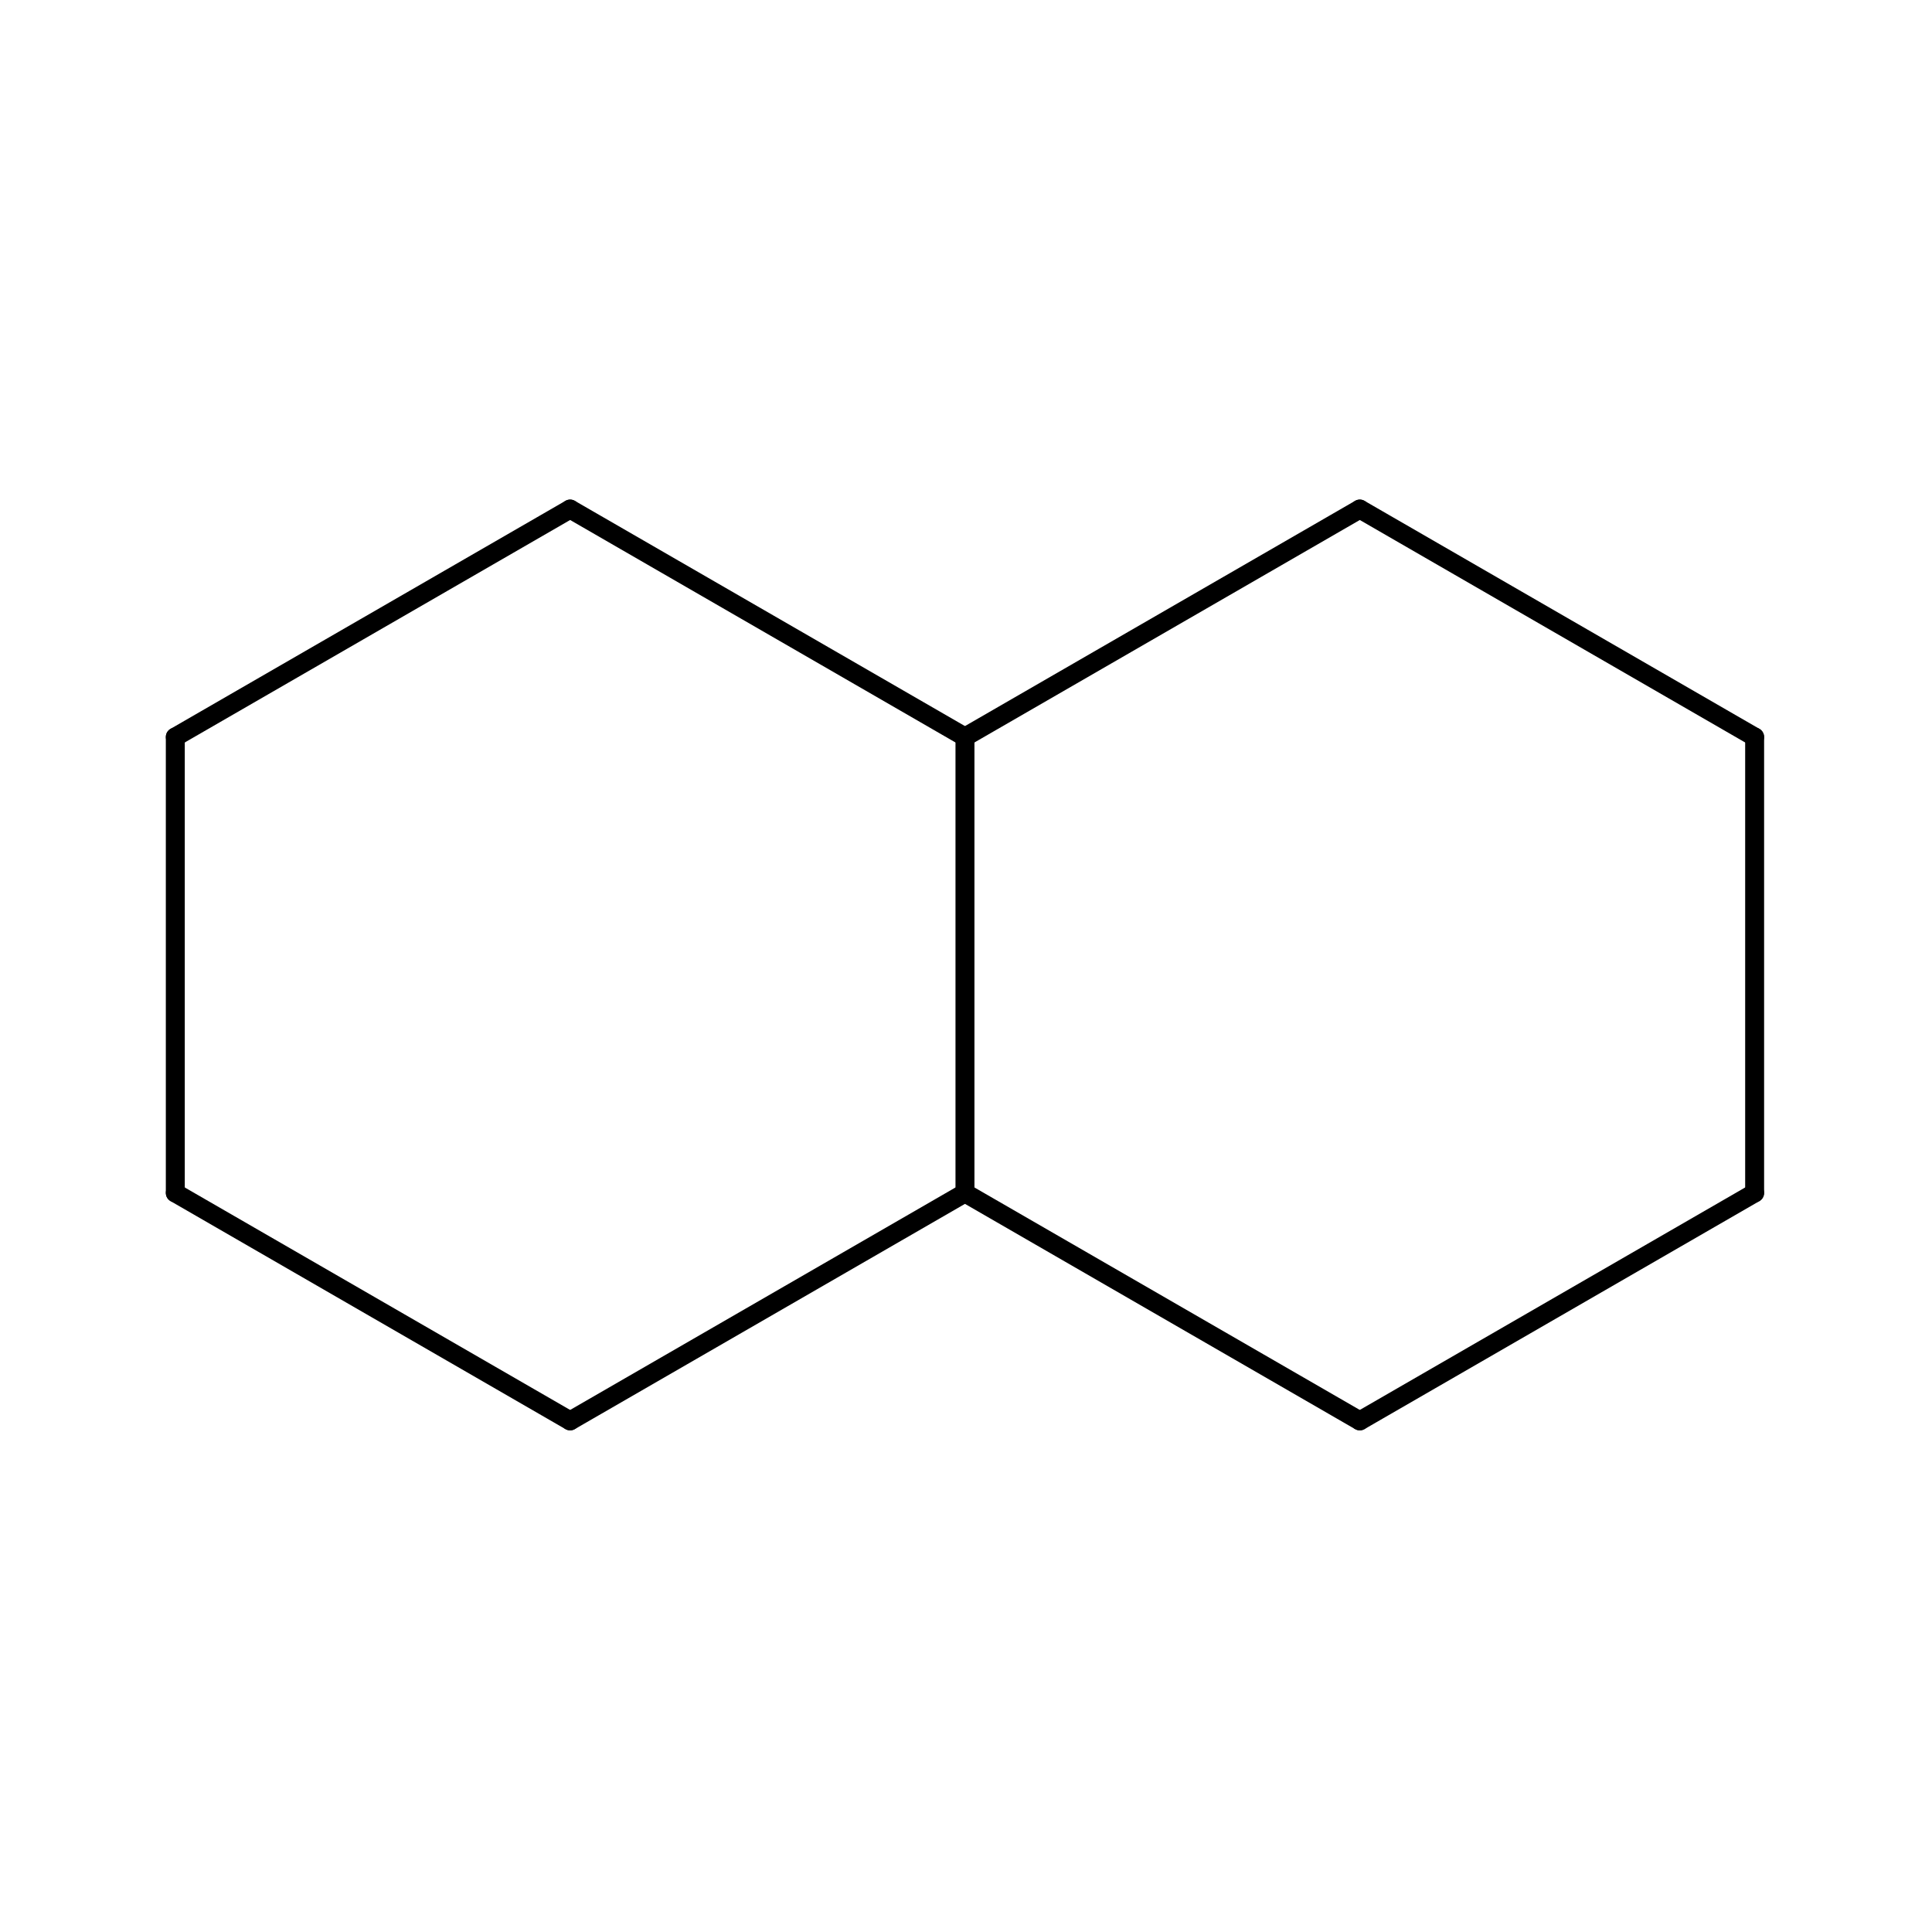 <?xml version="1.0"?>
<!DOCTYPE svg PUBLIC '-//W3C//DTD SVG 1.0//EN'
          'http://www.w3.org/TR/2001/REC-SVG-20010904/DTD/svg10.dtd'>
<svg fill-opacity="1" xmlns:xlink="http://www.w3.org/1999/xlink" color-rendering="auto" color-interpolation="auto" text-rendering="auto" stroke="black" stroke-linecap="square" width="150" stroke-miterlimit="10" shape-rendering="auto" stroke-opacity="1" fill="black" stroke-dasharray="none" font-weight="normal" stroke-width="1" height="150" xmlns="http://www.w3.org/2000/svg" font-family="'Dialog'" font-style="normal" stroke-linejoin="miter" font-size="12px" stroke-dashoffset="0" image-rendering="auto"
><!--Generated by Marvin with Batik SVG Generator
MolSource:
<?xml version="1.0" encoding="UTF-8"?><cml xmlns="http://www.chemaxon.com" xmlns:xsi="http://www.w3.org/2001/XMLSchema-instance" xsi:schemaLocation="http://www.chemaxon.com/marvin/schema/mrvSchema_16_02_15.xsd" version="ChemAxon file format v16.02.15, generated by v16.5.23.0">
<MDocument><MChemicalStruct><molecule molID="m1"><atomArray atomID="a1 a2 a3 a4 a5 a6 a7 a8 a9 a10" elementType="C C C C C C C C C C" x2="1.333679121828041 1.333679121828041 2.6673582436560763 4.0010373654841125 5.334716487312152 6.668395609140186 6.668395609140184 5.334716487312148 4.0010373654841125 2.6673582436560777" y2="-2.3100000000000023 -0.7699999999999984 1.6653345369377348E-15 -0.7699999999999982 2.3314683517128287E-15 -0.7699999999999997 -2.31 -3.0799999999999987 -2.3099999999999983 -3.0799999999999996"></atomArray><bondArray><bond id="b1" atomRefs2="a1 a2" order="1"></bond><bond id="b2" atomRefs2="a2 a3" order="1"></bond><bond id="b3" atomRefs2="a3 a4" order="1"></bond><bond id="b4" atomRefs2="a4 a5" order="1"></bond><bond id="b5" atomRefs2="a5 a6" order="1"></bond><bond id="b6" atomRefs2="a6 a7" order="1"></bond><bond id="b7" atomRefs2="a7 a8" order="1"></bond><bond id="b8" atomRefs2="a8 a9" order="1"></bond><bond id="b9" atomRefs2="a4 a9" order="1"></bond><bond id="b10" atomRefs2="a9 a10" order="1"></bond><bond id="b11" atomRefs2="a1 a10" order="1"></bond></bondArray></molecule></MChemicalStruct></MDocument>
</cml>
--><defs id="genericDefs"
  /><g
  ><defs id="392090675556-defs1"
    ><clipPath clipPathUnits="userSpaceOnUse" id="392090675616-clipPath1"
      ><path d="M0 0 L0 150 L150 150 L150 0 Z"
      /></clipPath
      ><clipPath clipPathUnits="userSpaceOnUse" id="392090675738-clipPath1"
      ><path d="M0 0 L150 0 L150 150 L0 150 L0 0 Z"
      /></clipPath
    ></defs
    ><g text-rendering="geometricPrecision"
    ><path d="M14.346 92.619 L14.346 57.221 C14.346 56.815 14.017 56.486 13.611 56.486 C13.204 56.486 12.875 56.815 12.875 57.221 L12.875 92.619 C12.875 93.025 13.204 93.354 13.611 93.354 C14.017 93.354 14.346 93.025 14.346 92.619 Z" stroke="none" clip-path="url(#392090675616-clipPath1)"
    /></g
    ><g text-rendering="geometricPrecision"
    ><path d="M13.978 57.858 L44.633 40.16 C44.985 39.957 45.105 39.507 44.902 39.155 C44.699 38.803 44.249 38.683 43.898 38.886 L13.243 56.585 C12.891 56.788 12.77 57.237 12.974 57.589 C13.177 57.941 13.626 58.062 13.978 57.858 Z" stroke="none" clip-path="url(#392090675616-clipPath1)"
    /></g
    ><g text-rendering="geometricPrecision"
    ><path d="M43.898 40.16 L74.552 57.858 C74.904 58.062 75.354 57.941 75.557 57.589 C75.76 57.237 75.64 56.788 75.288 56.585 L44.633 38.886 C44.281 38.683 43.831 38.803 43.628 39.155 C43.425 39.507 43.546 39.957 43.898 40.16 Z" stroke="none" clip-path="url(#392090675616-clipPath1)"
    /></g
    ><g text-rendering="geometricPrecision"
    ><path d="M75.288 57.858 L105.943 40.16 C106.294 39.957 106.415 39.507 106.212 39.155 C106.009 38.803 105.559 38.683 105.207 38.886 L74.552 56.585 C74.2 56.788 74.08 57.237 74.283 57.589 C74.486 57.941 74.936 58.062 75.288 57.858 Z" stroke="none" clip-path="url(#392090675616-clipPath1)"
    /></g
    ><g text-rendering="geometricPrecision"
    ><path d="M105.207 40.16 L135.862 57.858 C136.214 58.062 136.663 57.941 136.867 57.589 C137.07 57.237 136.949 56.788 136.597 56.585 L105.943 38.886 C105.591 38.683 105.141 38.803 104.938 39.155 C104.735 39.507 104.855 39.957 105.207 40.16 Z" stroke="none" clip-path="url(#392090675616-clipPath1)"
    /></g
    ><g text-rendering="geometricPrecision"
    ><path d="M135.494 57.221 L135.494 92.619 C135.494 93.025 135.823 93.354 136.23 93.354 C136.636 93.354 136.965 93.025 136.965 92.619 L136.965 57.221 C136.965 56.815 136.636 56.486 136.23 56.486 C135.823 56.486 135.494 56.815 135.494 57.221 Z" stroke="none" clip-path="url(#392090675616-clipPath1)"
    /></g
    ><g text-rendering="geometricPrecision"
    ><path d="M135.862 91.982 L105.207 109.68 C104.855 109.883 104.735 110.333 104.938 110.685 C105.141 111.037 105.591 111.157 105.943 110.954 L136.597 93.256 C136.949 93.052 137.07 92.603 136.867 92.251 C136.663 91.899 136.214 91.778 135.862 91.982 Z" stroke="none" clip-path="url(#392090675616-clipPath1)"
    /></g
    ><g text-rendering="geometricPrecision"
    ><path d="M105.943 109.68 L75.288 91.982 C74.936 91.778 74.486 91.899 74.283 92.251 C74.08 92.603 74.2 93.052 74.552 93.256 L105.207 110.954 C105.559 111.157 106.009 111.037 106.212 110.685 C106.415 110.333 106.294 109.883 105.943 109.68 Z" stroke="none" clip-path="url(#392090675616-clipPath1)"
    /></g
    ><g text-rendering="geometricPrecision"
    ><path d="M74.184 57.221 L74.184 92.619 C74.184 93.025 74.514 93.354 74.92 93.354 C75.326 93.354 75.656 93.025 75.656 92.619 L75.656 57.221 C75.656 56.815 75.326 56.486 74.92 56.486 C74.514 56.486 74.184 56.815 74.184 57.221 Z" stroke="none" clip-path="url(#392090675616-clipPath1)"
    /></g
    ><g text-rendering="geometricPrecision"
    ><path d="M74.552 91.982 L43.898 109.68 C43.546 109.883 43.425 110.333 43.628 110.685 C43.831 111.037 44.281 111.157 44.633 110.954 L75.288 93.256 C75.64 93.052 75.76 92.603 75.557 92.251 C75.354 91.899 74.904 91.778 74.552 91.982 Z" stroke="none" clip-path="url(#392090675616-clipPath1)"
    /></g
    ><g text-rendering="geometricPrecision"
    ><path d="M13.243 93.256 L43.898 110.954 C44.249 111.157 44.699 111.037 44.902 110.685 C45.105 110.333 44.985 109.883 44.633 109.68 L13.978 91.982 C13.626 91.778 13.177 91.899 12.974 92.251 C12.77 92.603 12.891 93.052 13.243 93.256 Z" stroke="none" clip-path="url(#392090675616-clipPath1)"
    /></g
  ></g
></svg
>
